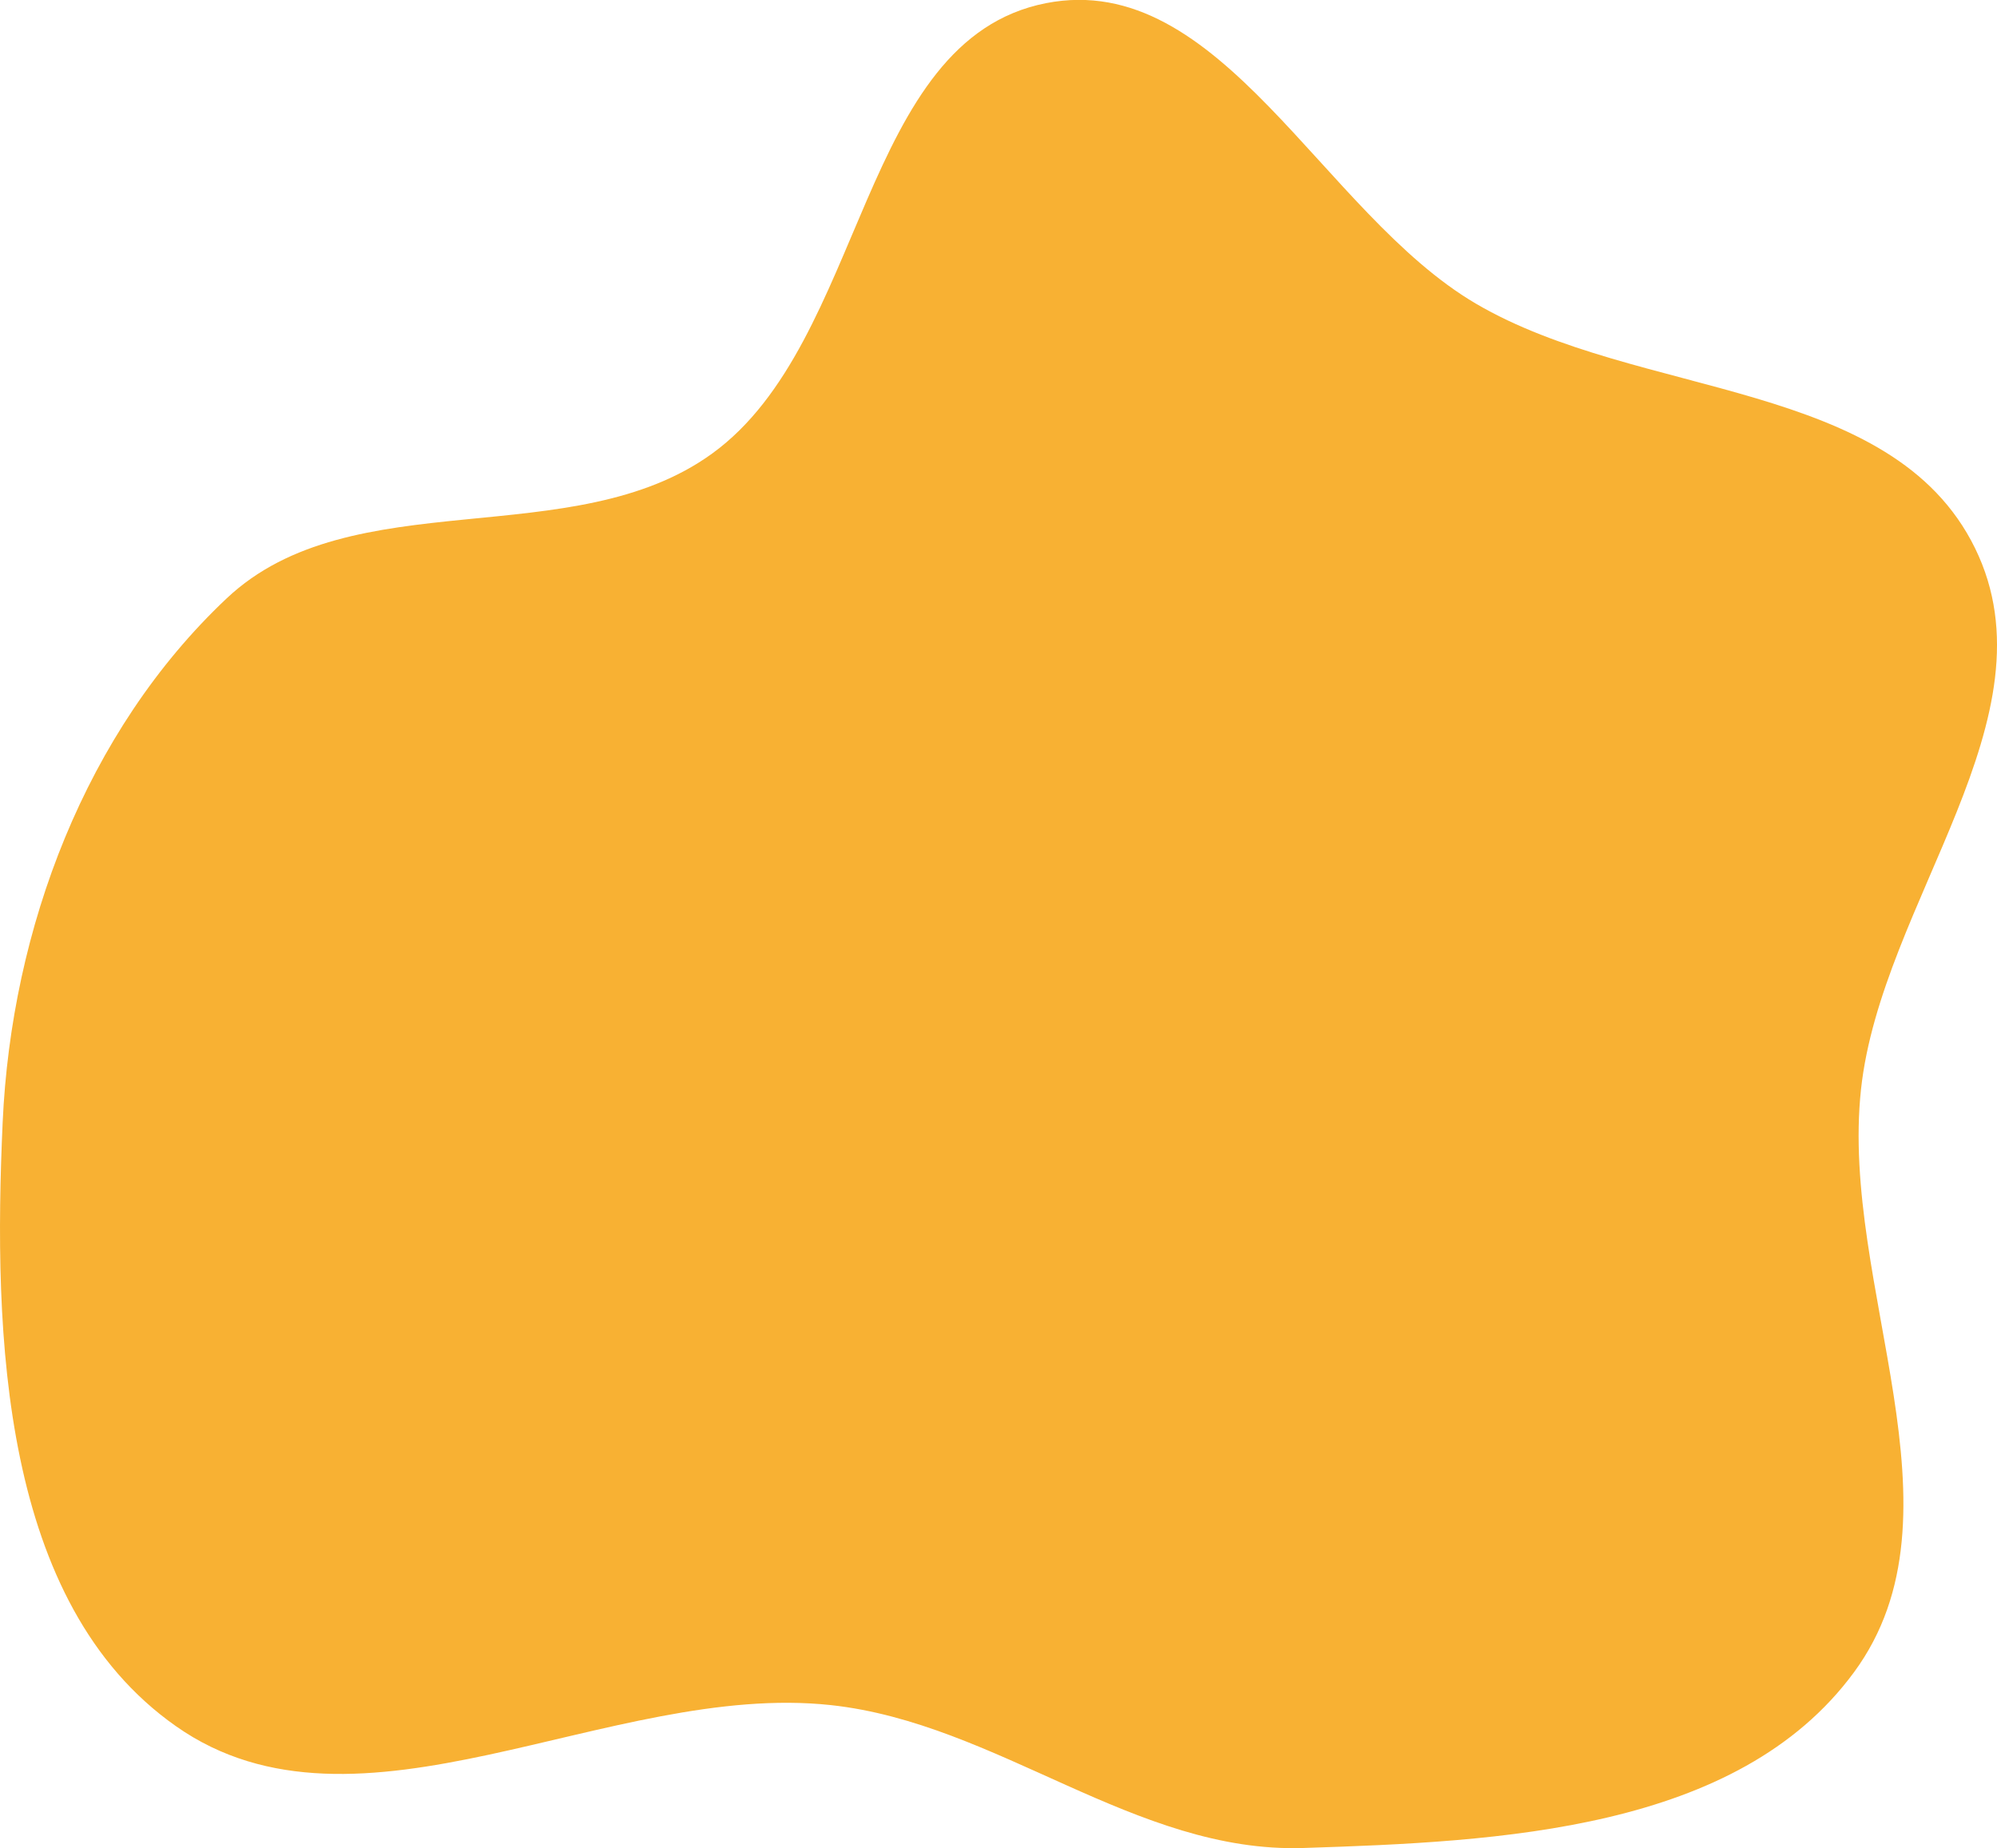 <?xml version="1.0" encoding="UTF-8"?> <svg xmlns="http://www.w3.org/2000/svg" viewBox="0 0 632.37 585.41"> <defs> <style>.cls-1{fill:#f8b133;fill-rule:evenodd;}</style> </defs> <g id="Layer_2" data-name="Layer 2"> <g id="Layer_1-2" data-name="Layer 1"> <path class="cls-1" d="M331.23,1c55.45-10.87,87.38,66.57,136.12,95.17,51.65,30.31,131.72,23.68,158.07,77.46,26.23,53.54-29.74,112.19-36.12,171.46-6.72,62.44,35,134-2.23,184.59-36.89,50.18-112.15,53.64-174.41,55.64-53.14,1.7-96.72-39.54-149.58-45.26-70.18-7.58-149.65,47.3-207.38,6.67C.35,507.81-2.2,423.15.84,355.53c2.76-61.36,26.24-123.87,70.93-166,39.73-37.46,109.62-13.82,153.8-45.92C274.42,108.13,272,12.65,331.23,1Z"></path> </g> </g> </svg> 